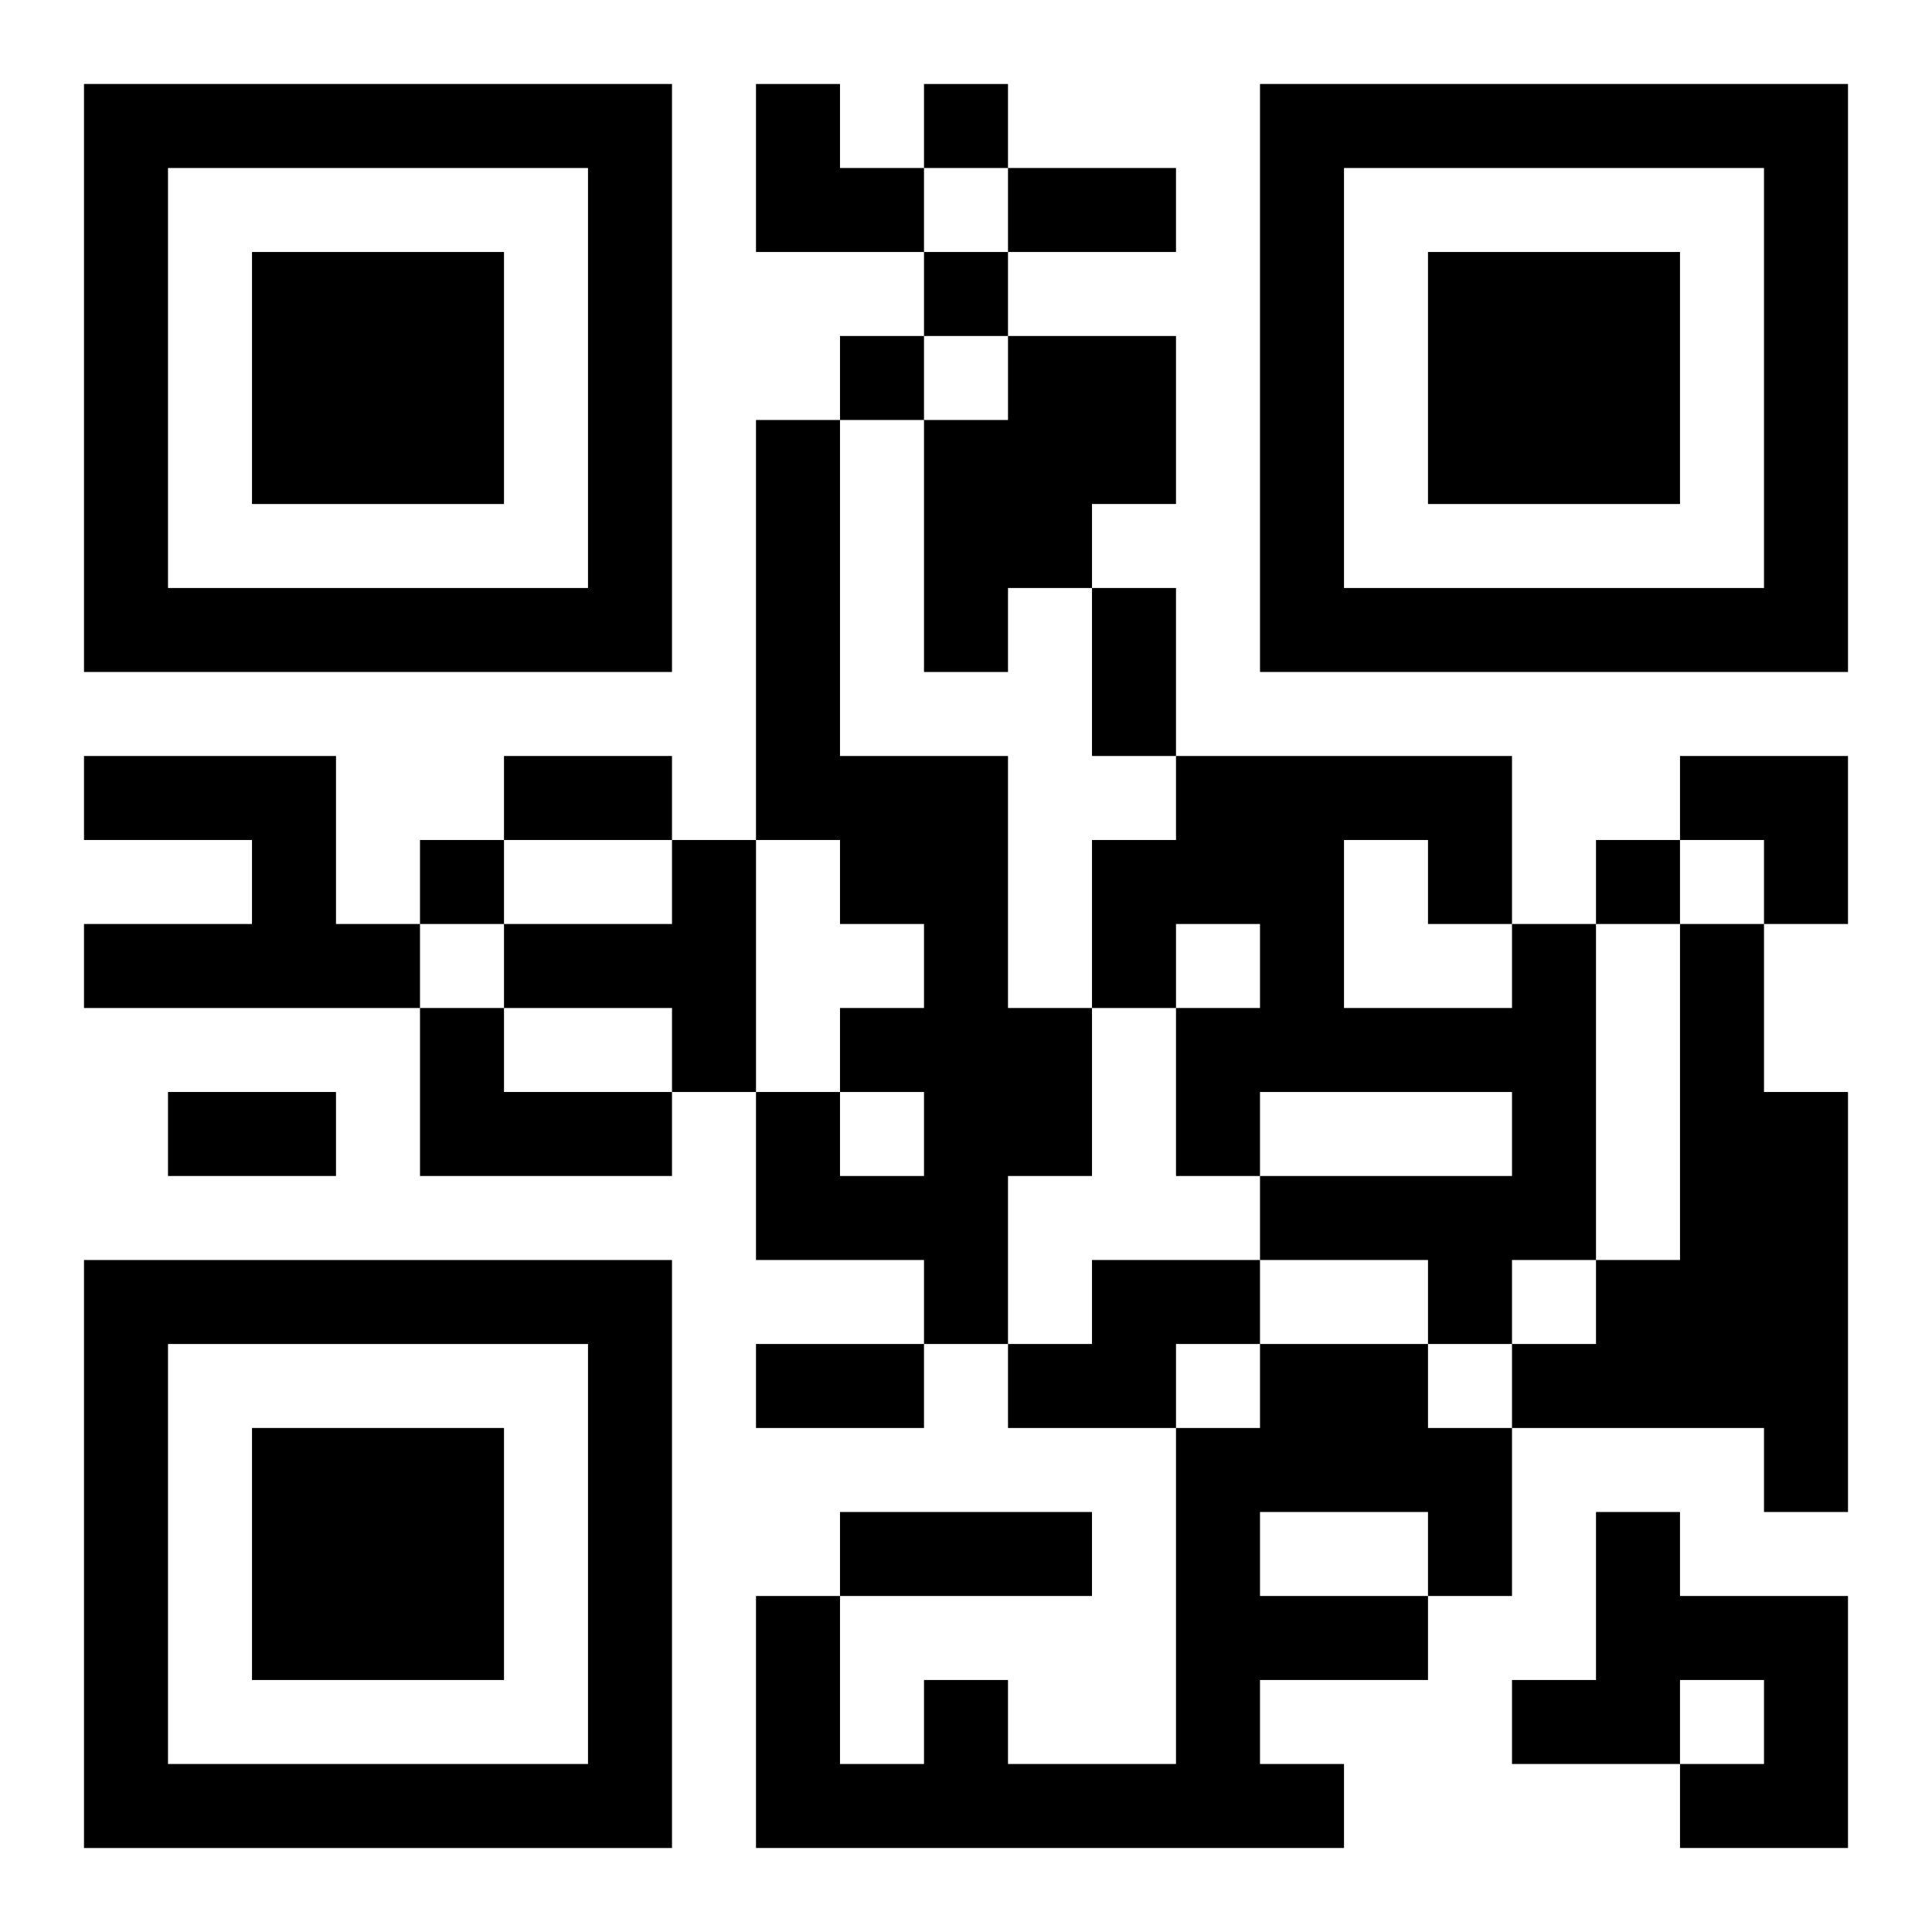 <?xml version="1.0" encoding="UTF-8"?>
<svg width="250" height="250" baseProfile="full" version="1.1" viewBox="-1 -1 23 23" xmlns="http://www.w3.org/2000/svg" xmlns:xlink="http://www.w3.org/1999/xlink"><symbol id="a"><path d="m0 7v7h7v-7h-7zm1 1h5v5h-5v-5zm1 1v3h3v-3h-3z"/></symbol><use y="-7" xlink:href="#a"/><use y="7" xlink:href="#a"/><use x="14" y="-7" xlink:href="#a"/><path d="m11 3h2v2h-1v1h-1v1h-1v-3h1v-1m-3 1h1v4h2v3h1v2h-1v2h-1v-1h-2v-2h1v1h1v-1h-1v-1h1v-1h-1v-1h-1v-5m-8 4h3v2h1v1h-4v-1h2v-1h-2v-1m7 1h1v3h-1v-1h-2v-1h2v-1m10 1h1v4h-1v1h-1v-1h-2v-1h3v-1h-3v1h-1v-2h1v-1h-1v1h-1v-2h1v-1h4v2m-2-1v2h2v-1h-1v-1h-1m4 1h1v2h1v5h-1v-1h-3v-1h1v-1h1v-4m-15 1h1v1h2v1h-3v-2m8 3h2v1h-1v1h-2v-1h1v-1m2 1h2v1h1v2h-1v1h-2v1h1v1h-7v-3h1v2h1v-1h1v1h2v-4h1v-1m0 2v1h2v-1h-2m4 0h1v1h2v3h-2v-1h1v-1h-1v1h-2v-1h1v-2m-8-17v1h1v-1h-1m0 2v1h1v-1h-1m-1 1v1h1v-1h-1m-5 6v1h1v-1h-1m14 0v1h1v-1h-1m-7-8h2v1h-2v-1m1 5h1v2h-1v-2m-7 2h2v1h-2v-1m-4 4h2v1h-2v-1m7 3h2v1h-2v-1m1 2h3v1h-3v-1m-1-17h1v1h1v1h-2zm11 8h2v2h-1v-1h-1z"/></svg>
